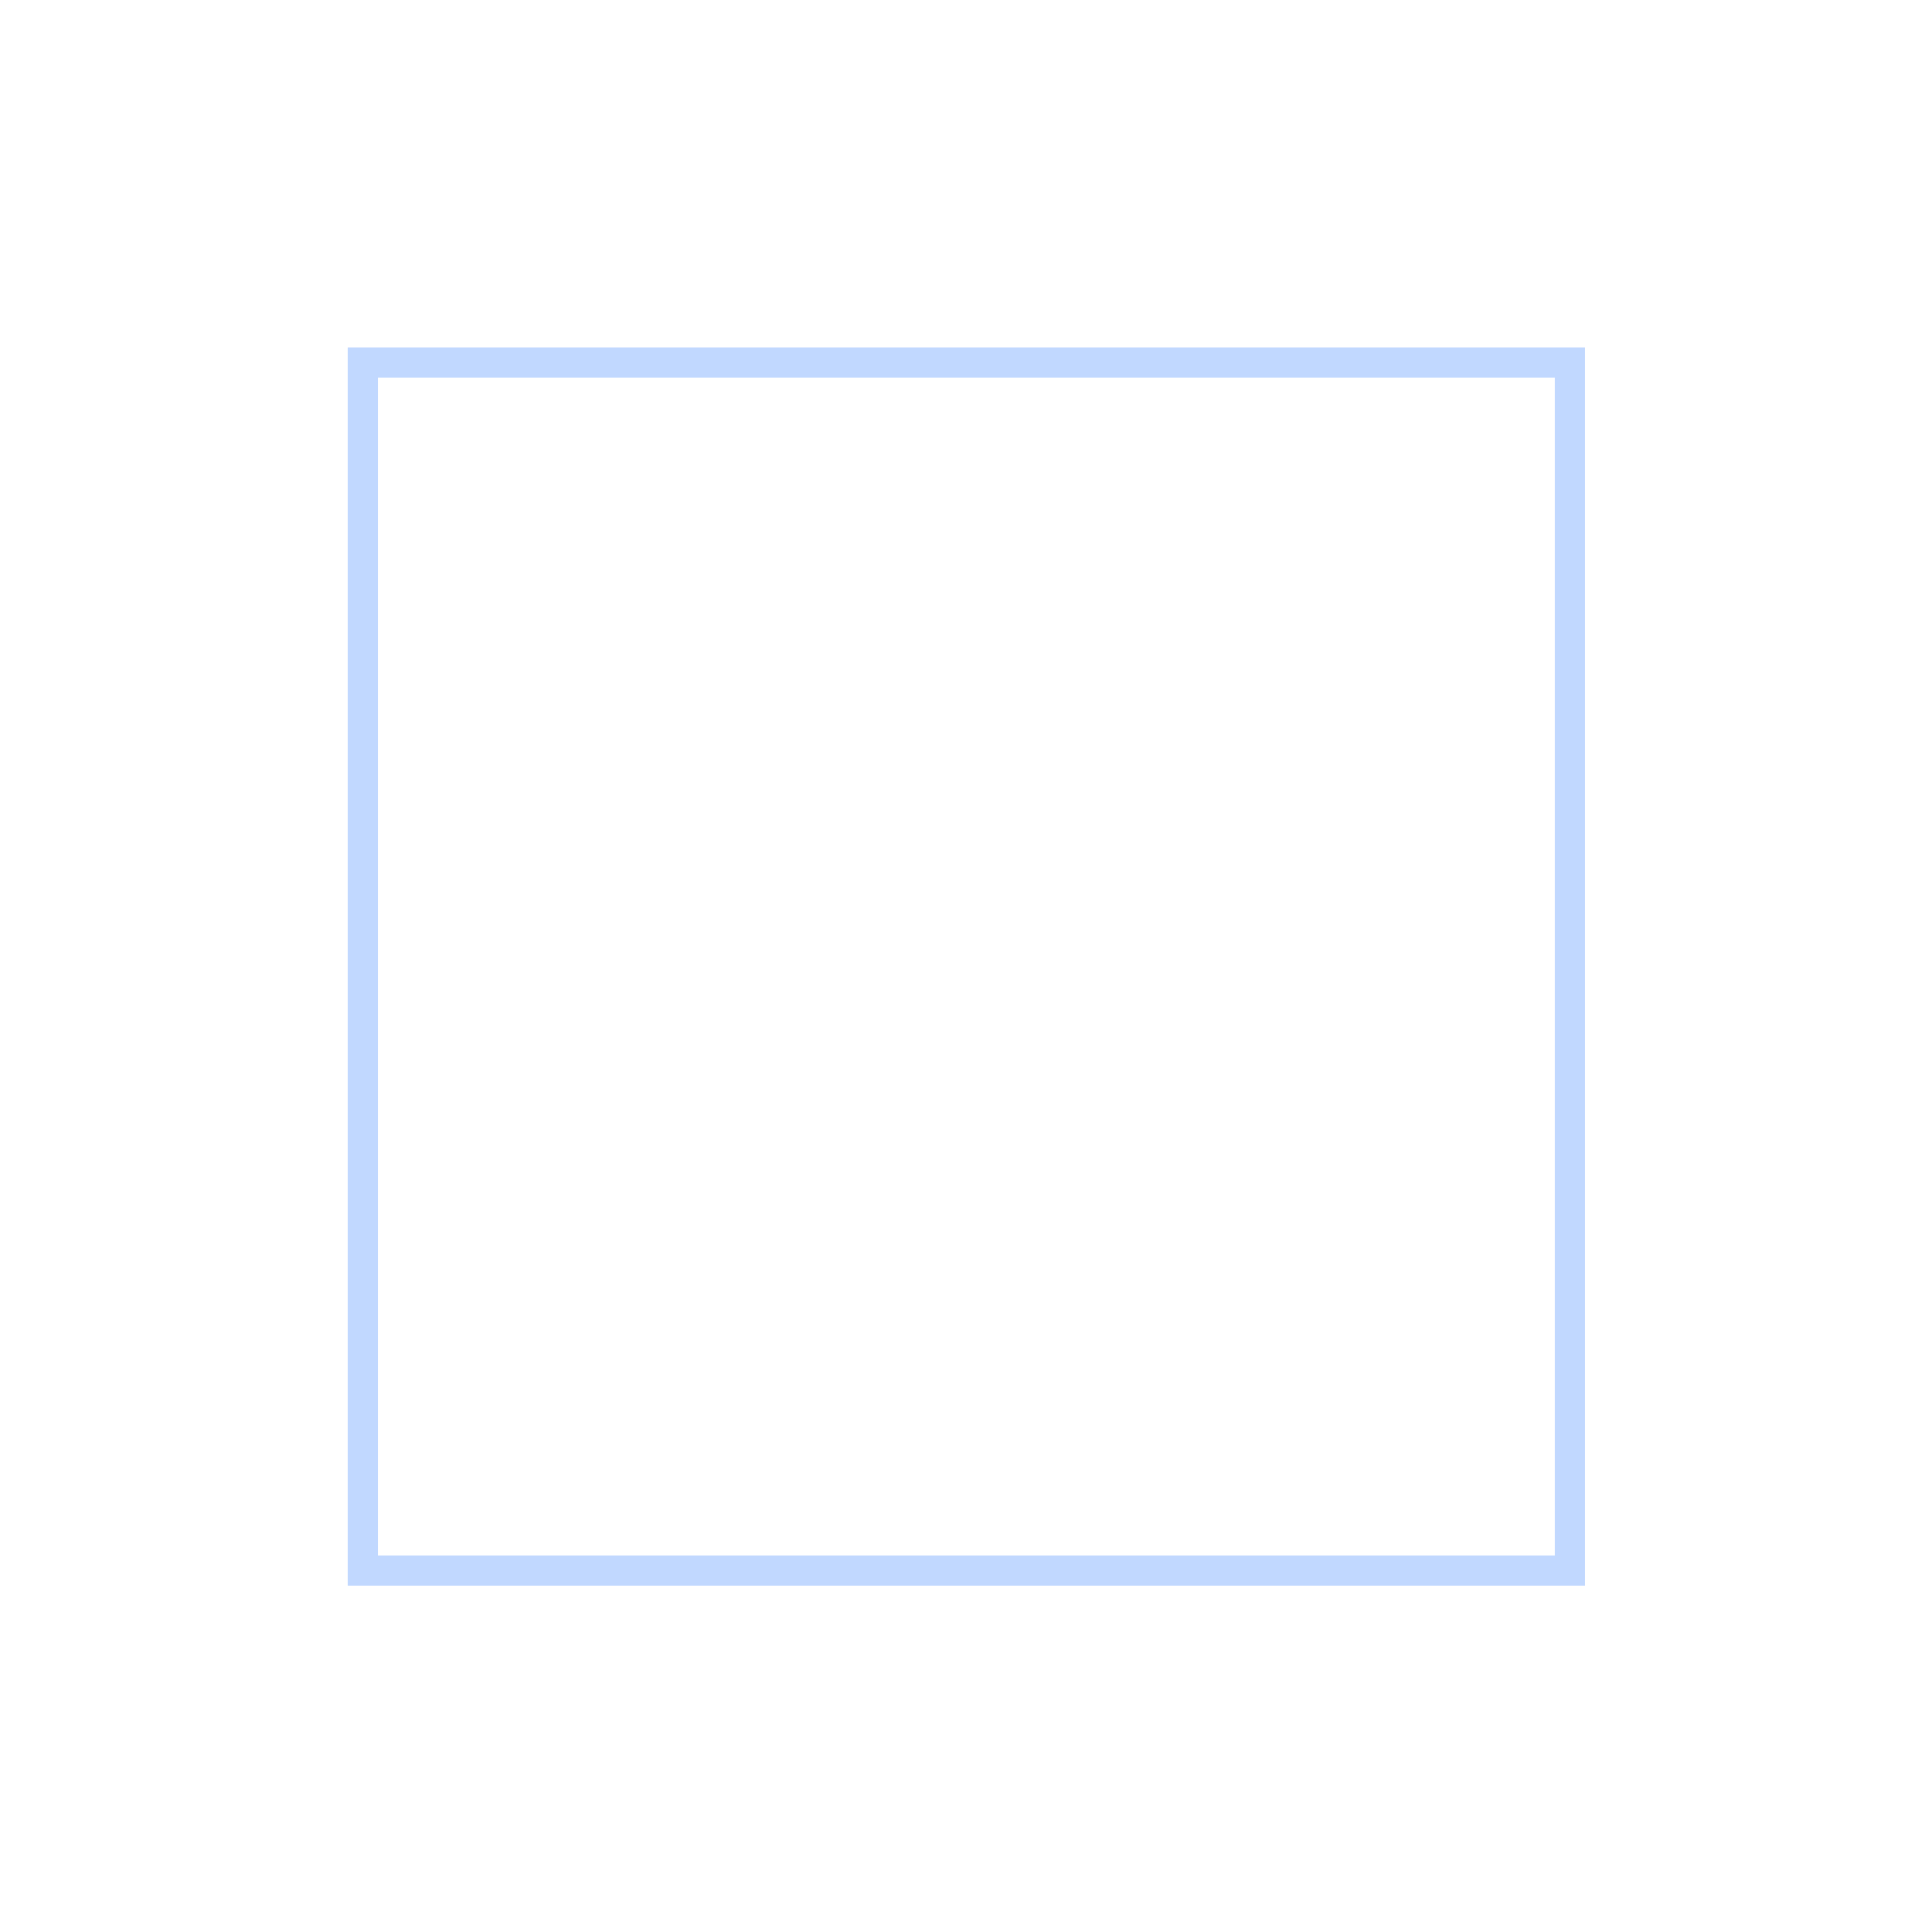 <?xml version="1.0" encoding="UTF-8" standalone="no"?>
<svg
   width="160"
   height="160"
   viewBox="0 0 160 160"
   fill="none"
   version="1.1"
   id="svg10"
   sodipodi:docname="app-generic-2.svg"
   inkscape:version="1.3 (0e150ed6c4, 2023-07-21)"
   xmlns:inkscape="http://www.inkscape.org/namespaces/inkscape"
   xmlns:sodipodi="http://sodipodi.sourceforge.net/DTD/sodipodi-0.dtd"
   xmlns="http://www.w3.org/2000/svg"
   xmlns:svg="http://www.w3.org/2000/svg">
  <sodipodi:namedview
     id="namedview10"
     pagecolor="#505050"
     bordercolor="#eeeeee"
     borderopacity="1"
     inkscape:showpageshadow="0"
     inkscape:pageopacity="0"
     inkscape:pagecheckerboard="0"
     inkscape:deskcolor="#505050"
     inkscape:zoom="5.15625"
     inkscape:cx="80"
     inkscape:cy="80"
     inkscape:window-width="1920"
     inkscape:window-height="1029"
     inkscape:window-x="1080"
     inkscape:window-y="422"
     inkscape:window-maximized="1"
     inkscape:current-layer="svg10" />
  <defs
     id="defs10">
    <filter
       id="filter0_d_117_7981"
       x="28"
       y="29"
       width="108"
       height="108"
       filterUnits="userSpaceOnUse"
       color-interpolation-filters="sRGB">
      <feFlood
         flood-opacity="0"
         result="BackgroundImageFix"
         id="feFlood8" />
      <feColorMatrix
         in="SourceAlpha"
         type="matrix"
         values="0 0 0 0 0 0 0 0 0 0 0 0 0 0 0 0 0 0 127 0"
         result="hardAlpha"
         id="feColorMatrix8" />
      <feOffset
         dx="2"
         dy="3"
         id="feOffset8" />
      <feGaussianBlur
         stdDeviation="2"
         id="feGaussianBlur8" />
      <feComposite
         in2="hardAlpha"
         operator="out"
         id="feComposite8" />
      <feColorMatrix
         type="matrix"
         values="0 0 0 0 0 0 0 0 0 0 0 0 0 0 0 0 0 0 0.7 0"
         id="feColorMatrix9" />
      <feBlend
         mode="normal"
         in2="BackgroundImageFix"
         result="effect1_dropShadow_117_7981"
         id="feBlend9" />
      <feBlend
         mode="normal"
         in="SourceGraphic"
         in2="effect1_dropShadow_117_7981"
         result="shape"
         id="feBlend10" />
    </filter>
  </defs>
  <rect
     style="fill:none;fill-opacity:1;stroke:#c1d8ff;stroke-width:2.5;stroke-dashoffset:44.508;stroke-opacity:1;stroke-dasharray:none"
     id="rect10"
     width="99.965"
     height="100.043"
     x="30.047"
     y="30.023" />
</svg>

